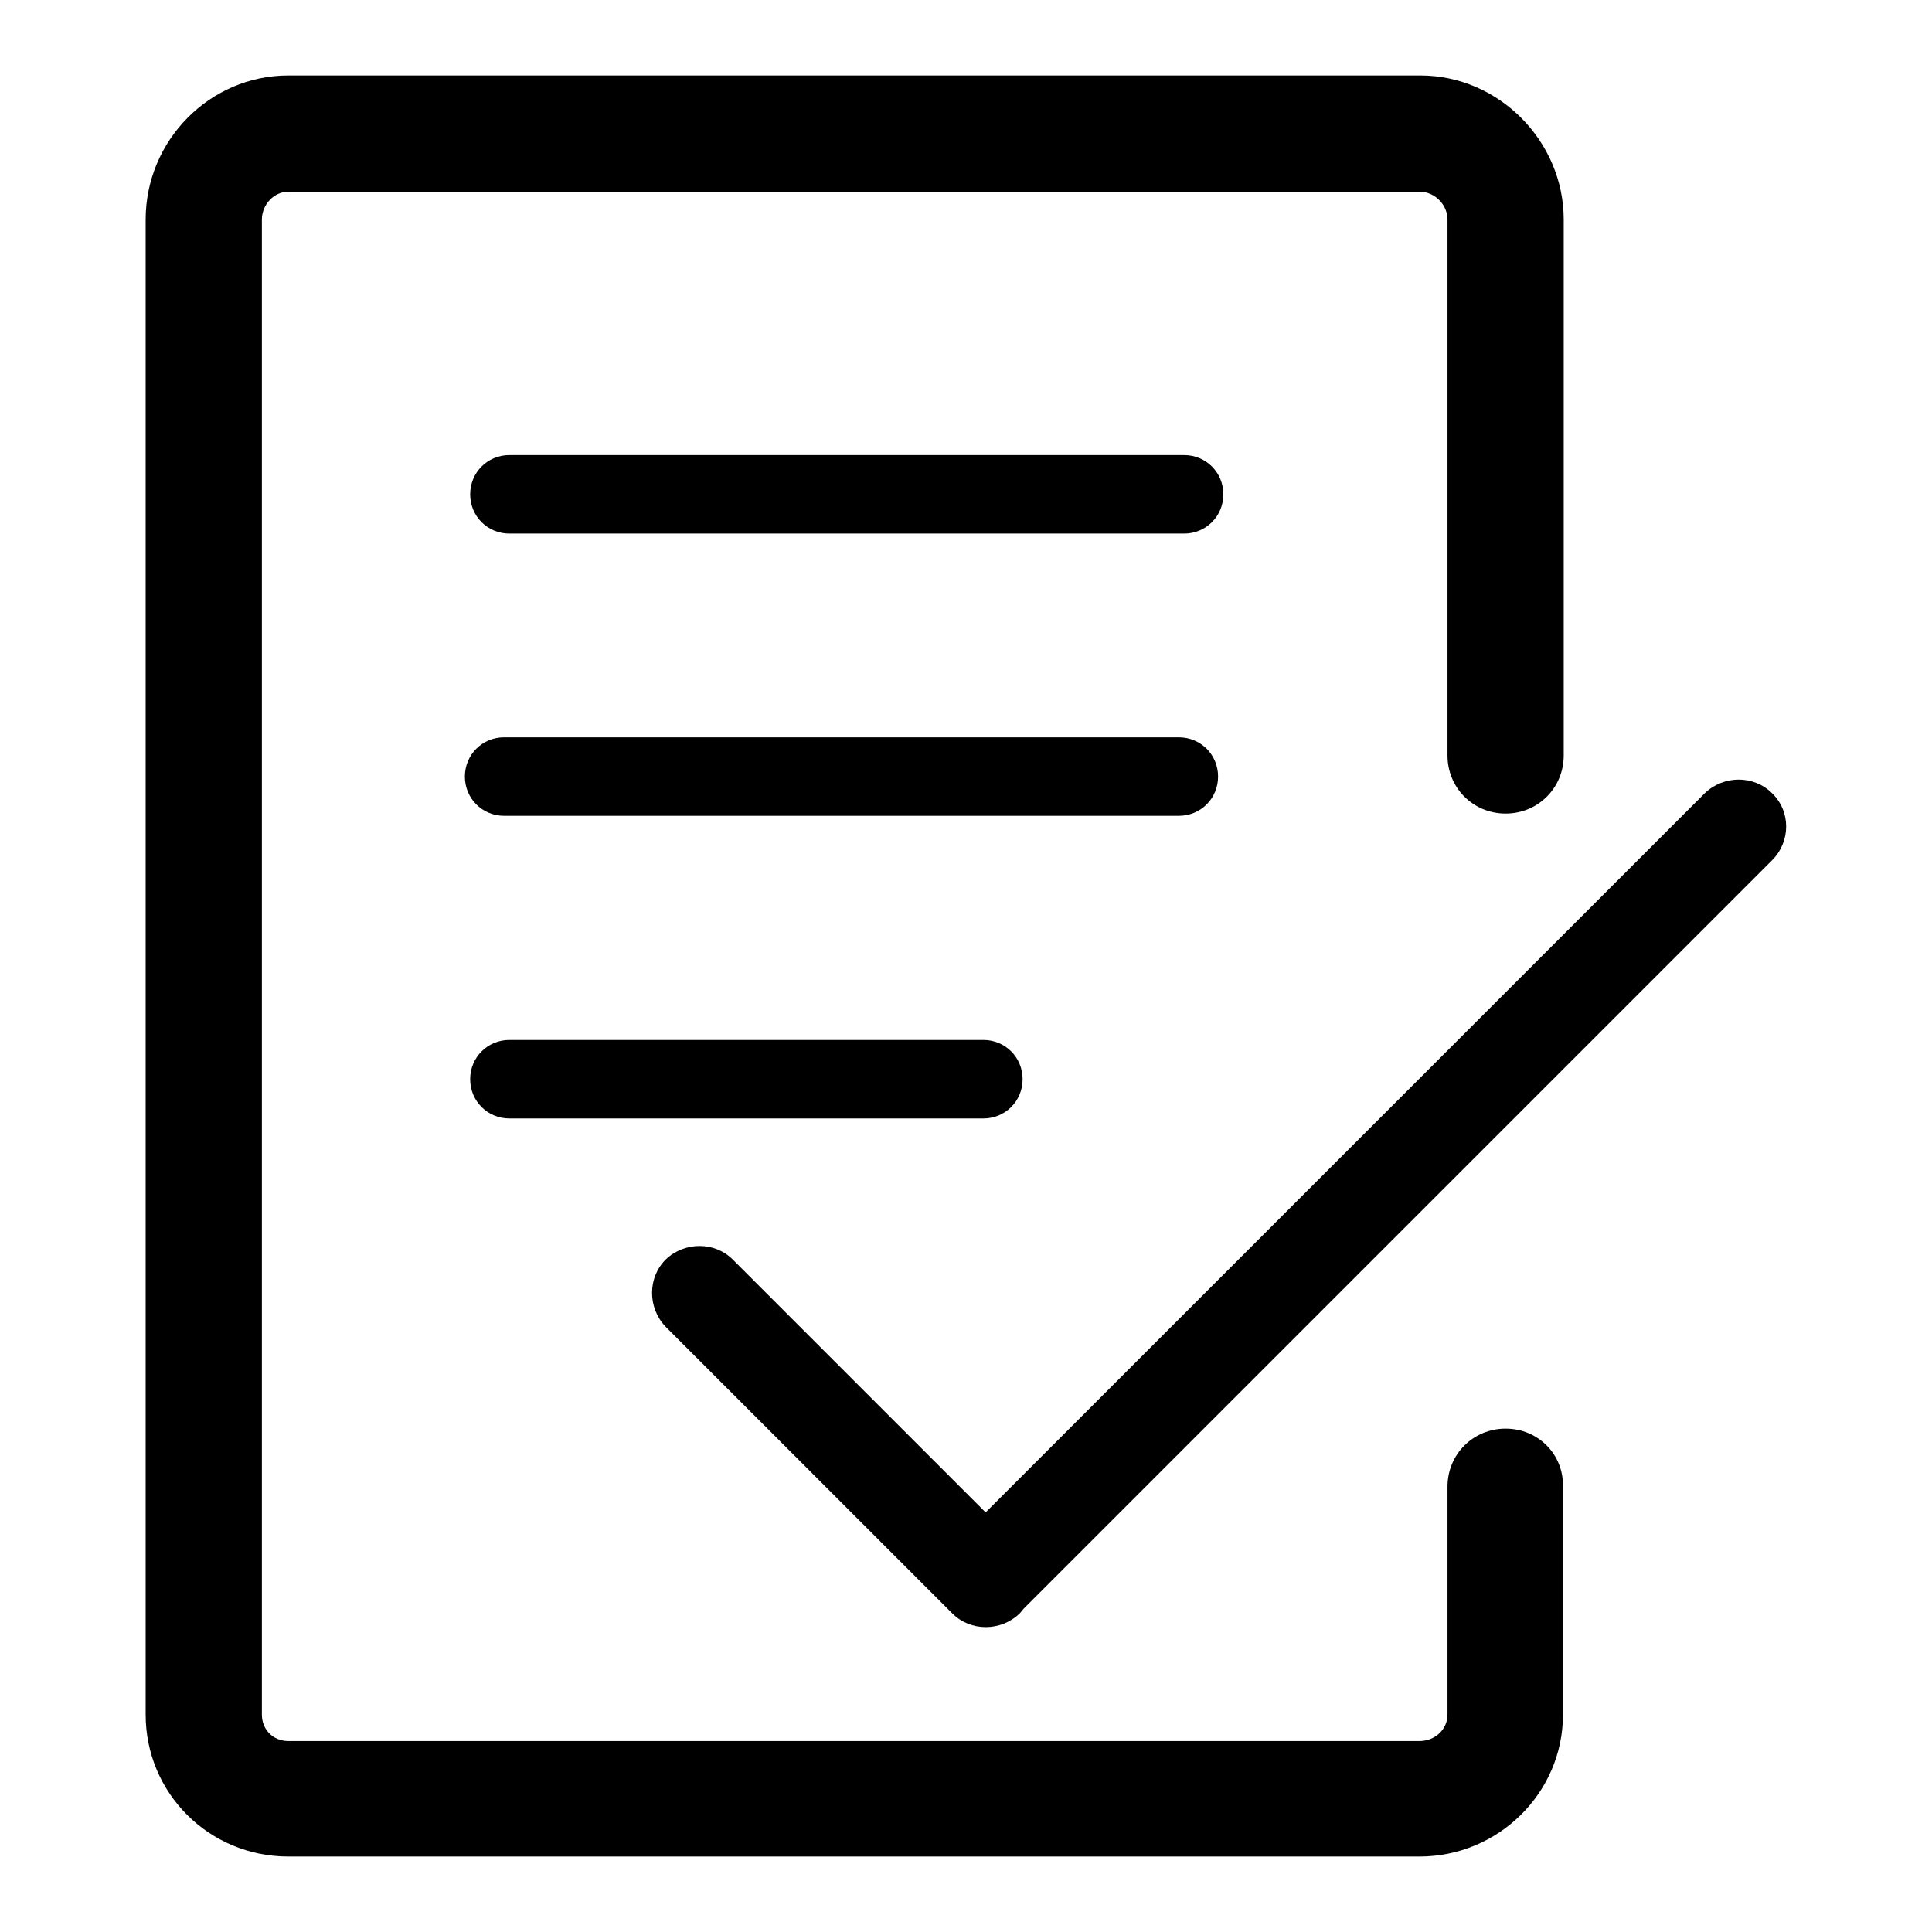 <?xml version="1.0" encoding="utf-8"?>
<!-- Svg Vector Icons : http://www.onlinewebfonts.com/icon -->
<!DOCTYPE svg PUBLIC "-//W3C//DTD SVG 1.1//EN" "http://www.w3.org/Graphics/SVG/1.1/DTD/svg11.dtd">
<svg version="1.1" xmlns="http://www.w3.org/2000/svg" xmlns:xlink="http://www.w3.org/1999/xlink" x="0px" y="0px" viewBox="0 0 256 256" enable-background="new 0 0 256 256" xml:space="preserve">
<g> <path fill="#000000" d="M199.5,189.3c-4.3,0-7.7,3.4-7.7,7.7v30.2c0,2-1.7,3.5-3.7,3.5H38.2c-2,0-3.5-1.5-3.5-3.5V29.1 c0-2,1.6-3.7,3.5-3.7h149.9c2,0,3.7,1.7,3.7,3.7v71c0,4.3,3.4,7.7,7.7,7.7s7.7-3.4,7.7-7.7v-71c0-10.4-8.6-19.1-19-19.1H38.2 c-10.4,0-18.9,8.6-18.9,19.1v198.1c0,10.4,8.4,18.8,18.9,18.8h149.9c10.4,0,19-8.4,19-18.8V197 C207.2,192.7,203.8,189.3,199.5,189.3z M234.8,105.1L234.8,105.1c-2.4-2.4-6.4-2.4-8.9,0l-95.3,95.3l-33.5-33.5 c-2.4-2.4-6.4-2.4-8.9,0l0,0c-2.4,2.4-2.4,6.4,0,8.9l38,38c2.4,2.4,6.4,2.4,8.9,0l0,0c0.2-0.2,0.4-0.5,0.6-0.7l99.1-99.1 C237.3,111.5,237.3,107.5,234.8,105.1z M156.9,60.3H67.5c-2.9,0-5.2,2.3-5.2,5.2c0,2.9,2.3,5.2,5.2,5.2h89.4c2.9,0,5.2-2.3,5.2-5.2 C162.1,62.6,159.8,60.3,156.9,60.3z M161.4,102.9c0-2.9-2.3-5.2-5.2-5.2H66.8c-2.9,0-5.2,2.3-5.2,5.2c0,2.9,2.3,5.2,5.2,5.2h89.4 C159.1,108.1,161.4,105.8,161.4,102.9z M67.5,137.8c-2.9,0-5.2,2.3-5.2,5.2c0,2.9,2.3,5.2,5.2,5.2h62.8c2.9,0,5.2-2.3,5.2-5.2 c0-2.9-2.3-5.2-5.2-5.2H67.5z"/></g>
</svg>